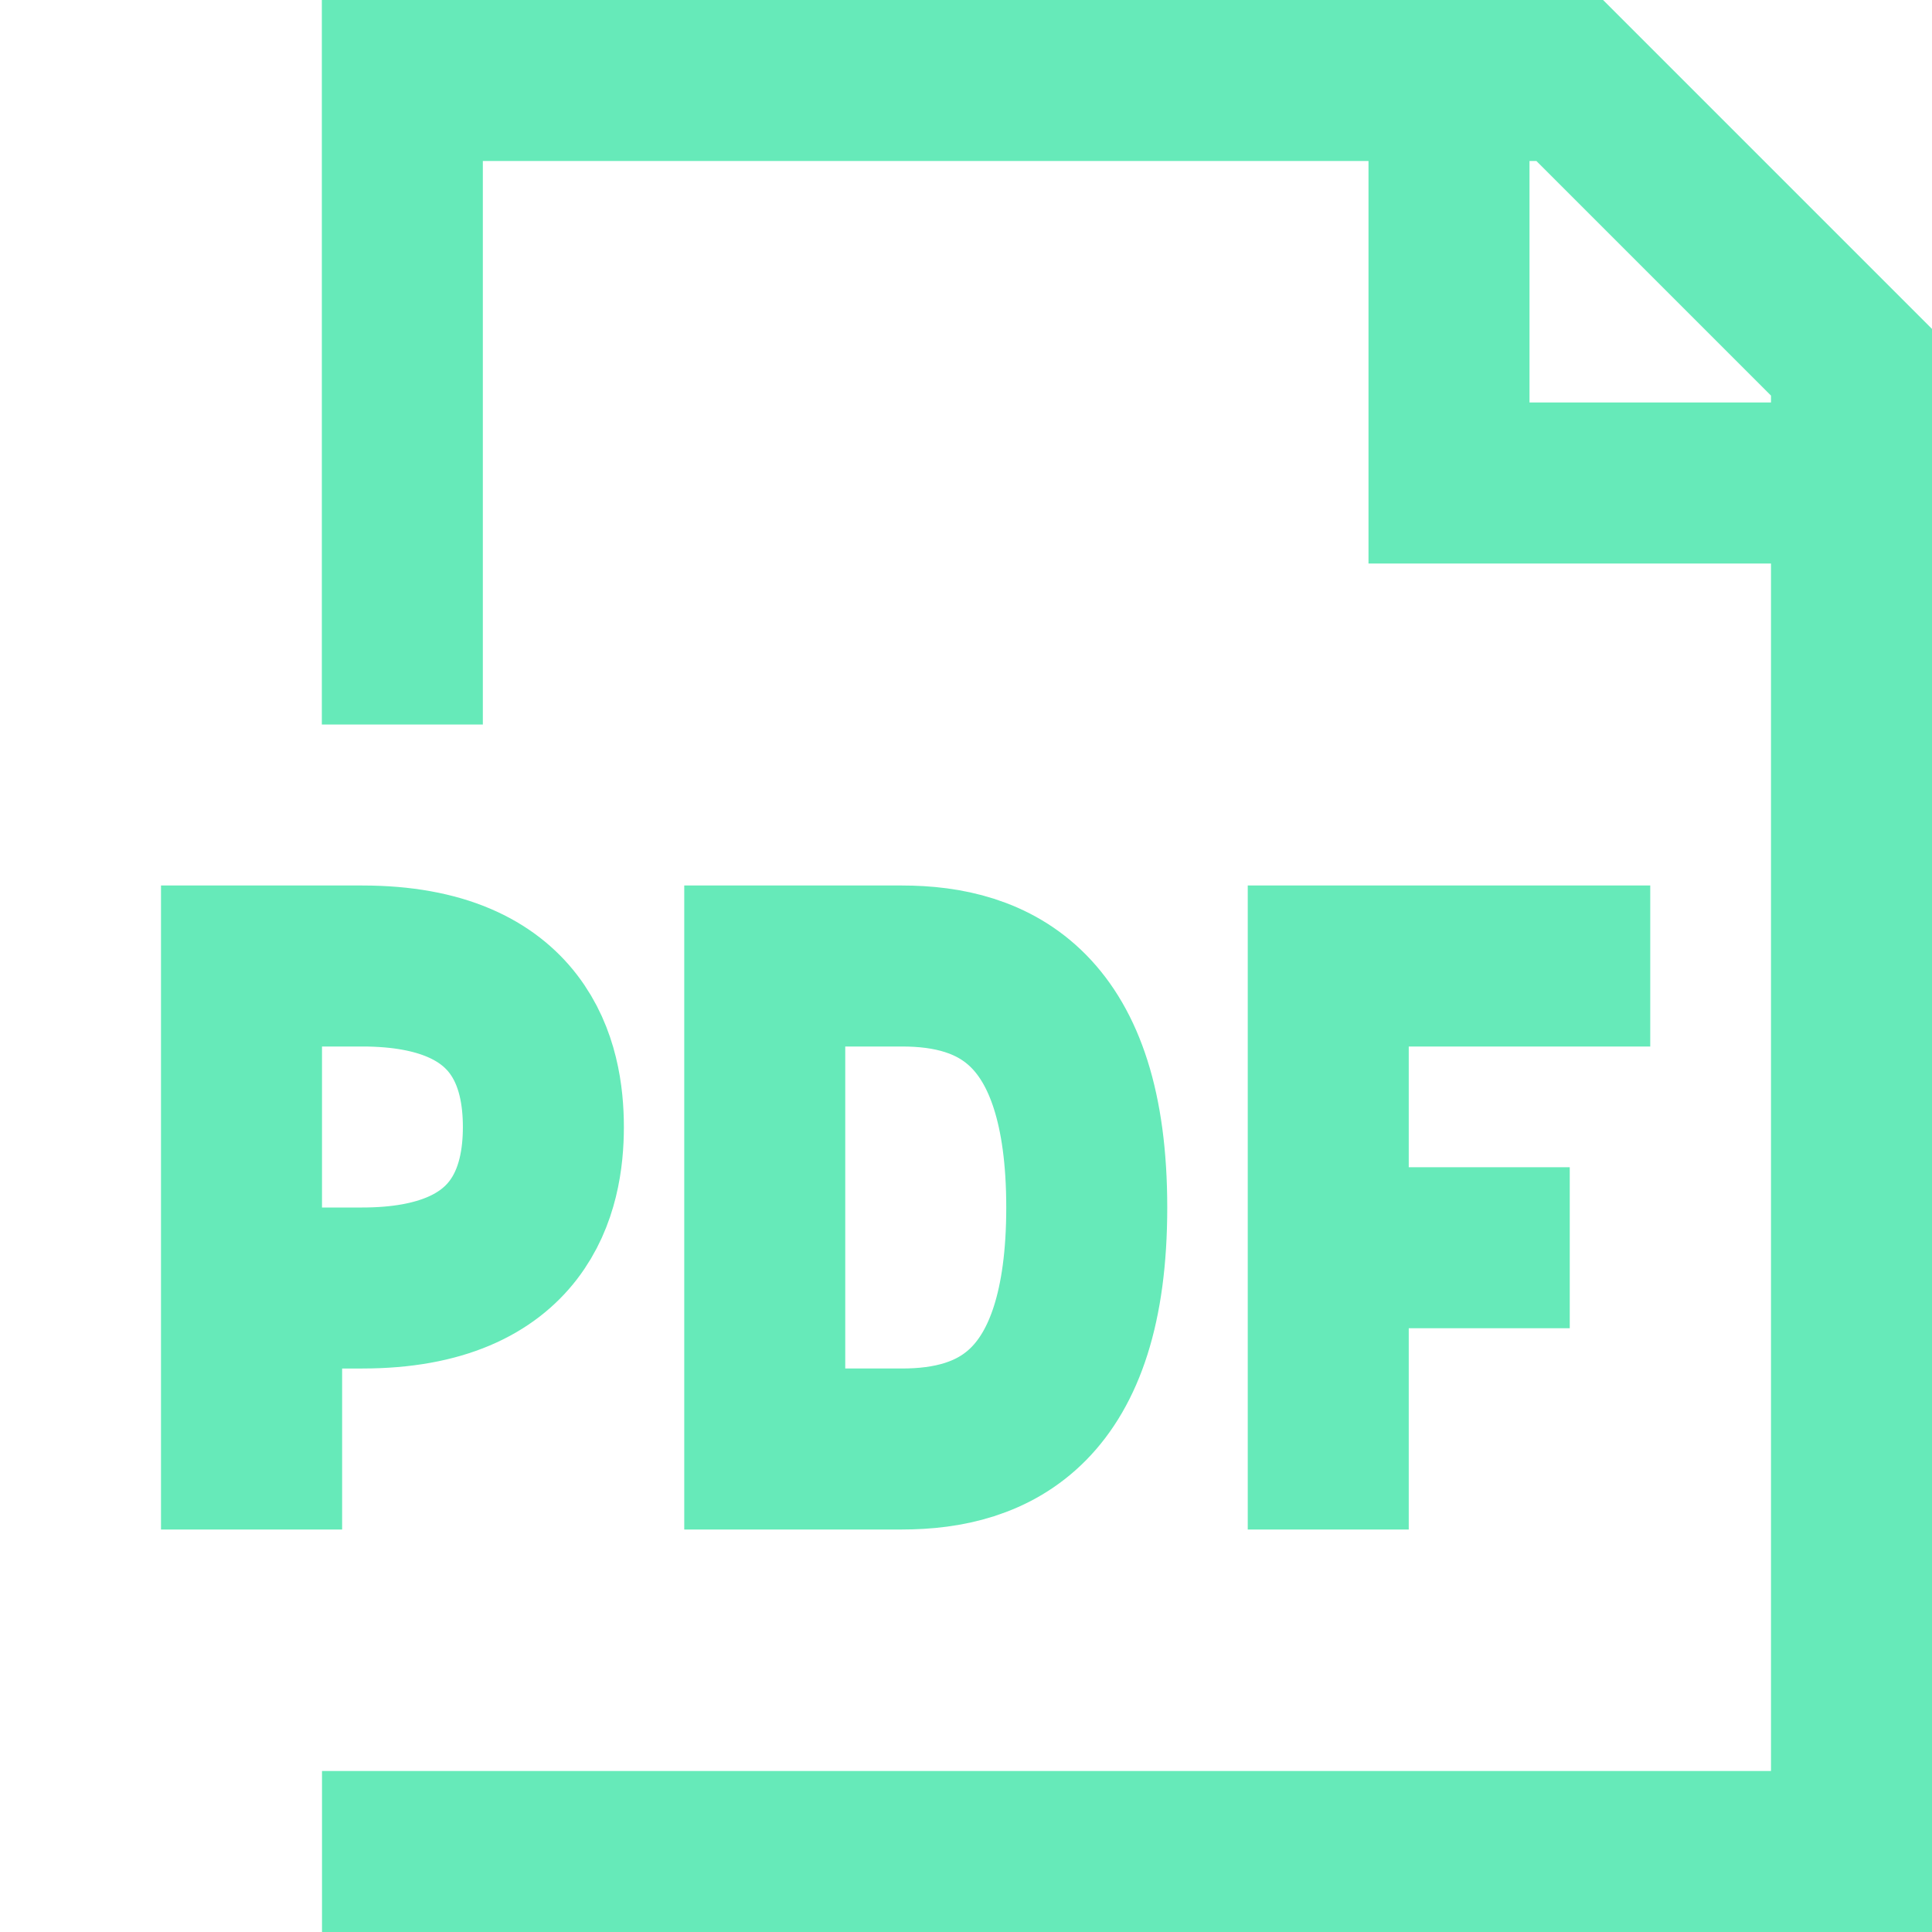 <svg width="24" height="24" viewBox="0 0 24 24" fill="none" xmlns="http://www.w3.org/2000/svg">
<path d="M4.998 9V1H19.5L23 4.5V23H4M18 1V6H23" stroke="#66EAB9" stroke-width="2"/>
<path d="M16.5 19V12H20.5M16.5 15.5H19.5M3 12H4.5C6.5 12 6.75 13.25 6.75 14C6.75 14.75 6.5 16 4.5 16H3.25V18H3V12ZM9.5 18V12H11.205C12.342 12 13.5 12.5 13.5 15C13.5 17.5 12.342 18 11.205 18H9.5Z" stroke="#66EAB9" stroke-width="2"/>
</svg>
